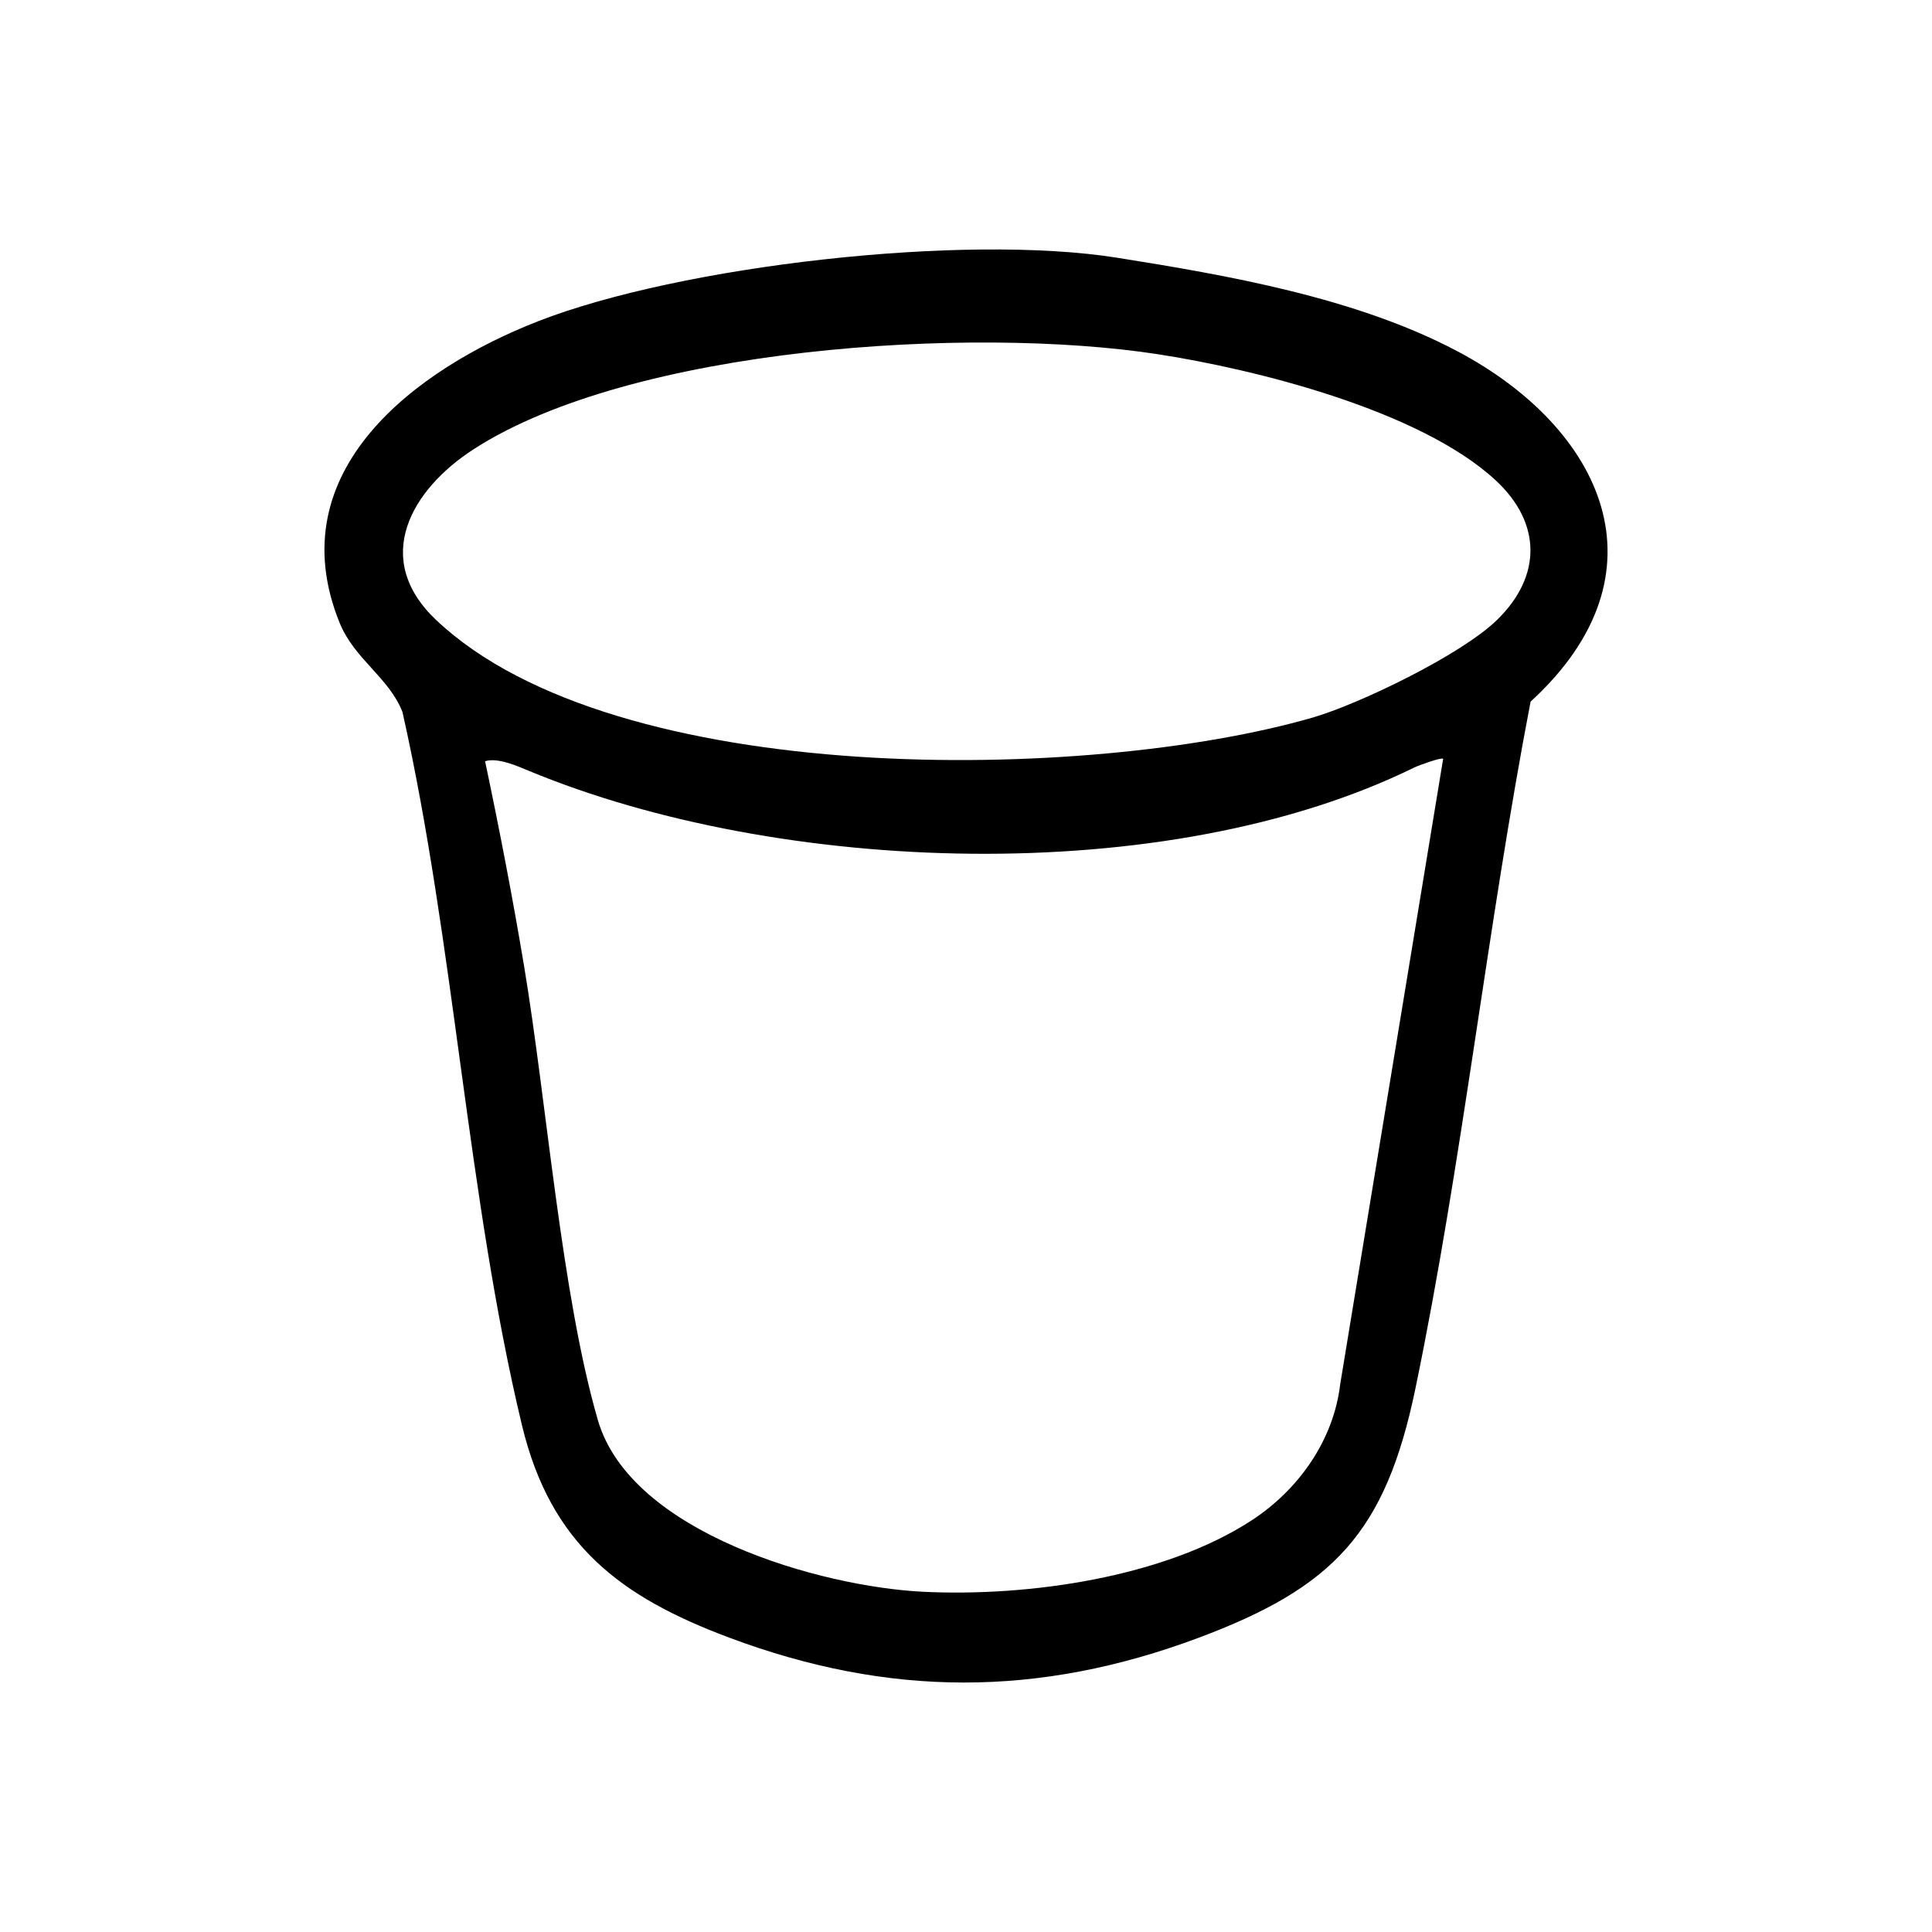 <svg id="Layer_2" data-name="Layer 2" xmlns="http://www.w3.org/2000/svg" viewBox="0 0 550 550">
  <g id="Layer_1-2" data-name="Layer 1">
    <g>
      <path d="M318.075,73.379c31.046,4.95,67.823,11.29,96.729,26.569,41.467,21.917,60.952,63.147,20.924,99.788-12.396,64.439-19.501,131.456-32.789,195.551-8.525,41.119-23.378,56.597-61.66,70.931-45.611,17.078-88.326,16.958-133.639.001-30.856-11.547-50.849-26.335-59.06-60.531-15.554-64.779-19.256-137.456-34.011-203.013-3.883-9.864-13.683-14.98-17.907-25.418-17.578-43.44,22.196-72.389,56.416-85.764,40.661-15.892,121.25-25.09,164.996-18.114ZM329.626,100.839c-53.312-8.21-149.83-2.004-194.791,27.045-17.758,11.473-29.153,31.127-10.698,48.594,51.152,48.416,185.903,46.161,249.471,27.823,13.038-3.761,42.247-17.754,52.59-27.842,12.742-12.427,12.691-27.582-.42-39.729-21.632-20.042-68.79-31.677-96.152-35.891ZM150.55,219.437c-3.356-1.393-8.86-3.848-12.454-2.73,4.068,19.277,7.85,38.849,11.093,58.276,6.43,38.517,10.636,93.58,21.012,129.289,9.364,32.228,63.63,47.465,92.641,48.875,29.913,1.453,68.543-4.065,93.513-20.354,13.223-8.626,23.278-22.675,25.171-38.716l29.31-178.059c-.445-.499-6.899,1.827-8.261,2.496-70.616,34.647-180.882,30.459-252.024.924Z"></path>
      <rect x="0" y="0" width="550" height="550" rx="60" ry="60" style="fill: none;"></rect>
    </g>
  </g>
</svg>